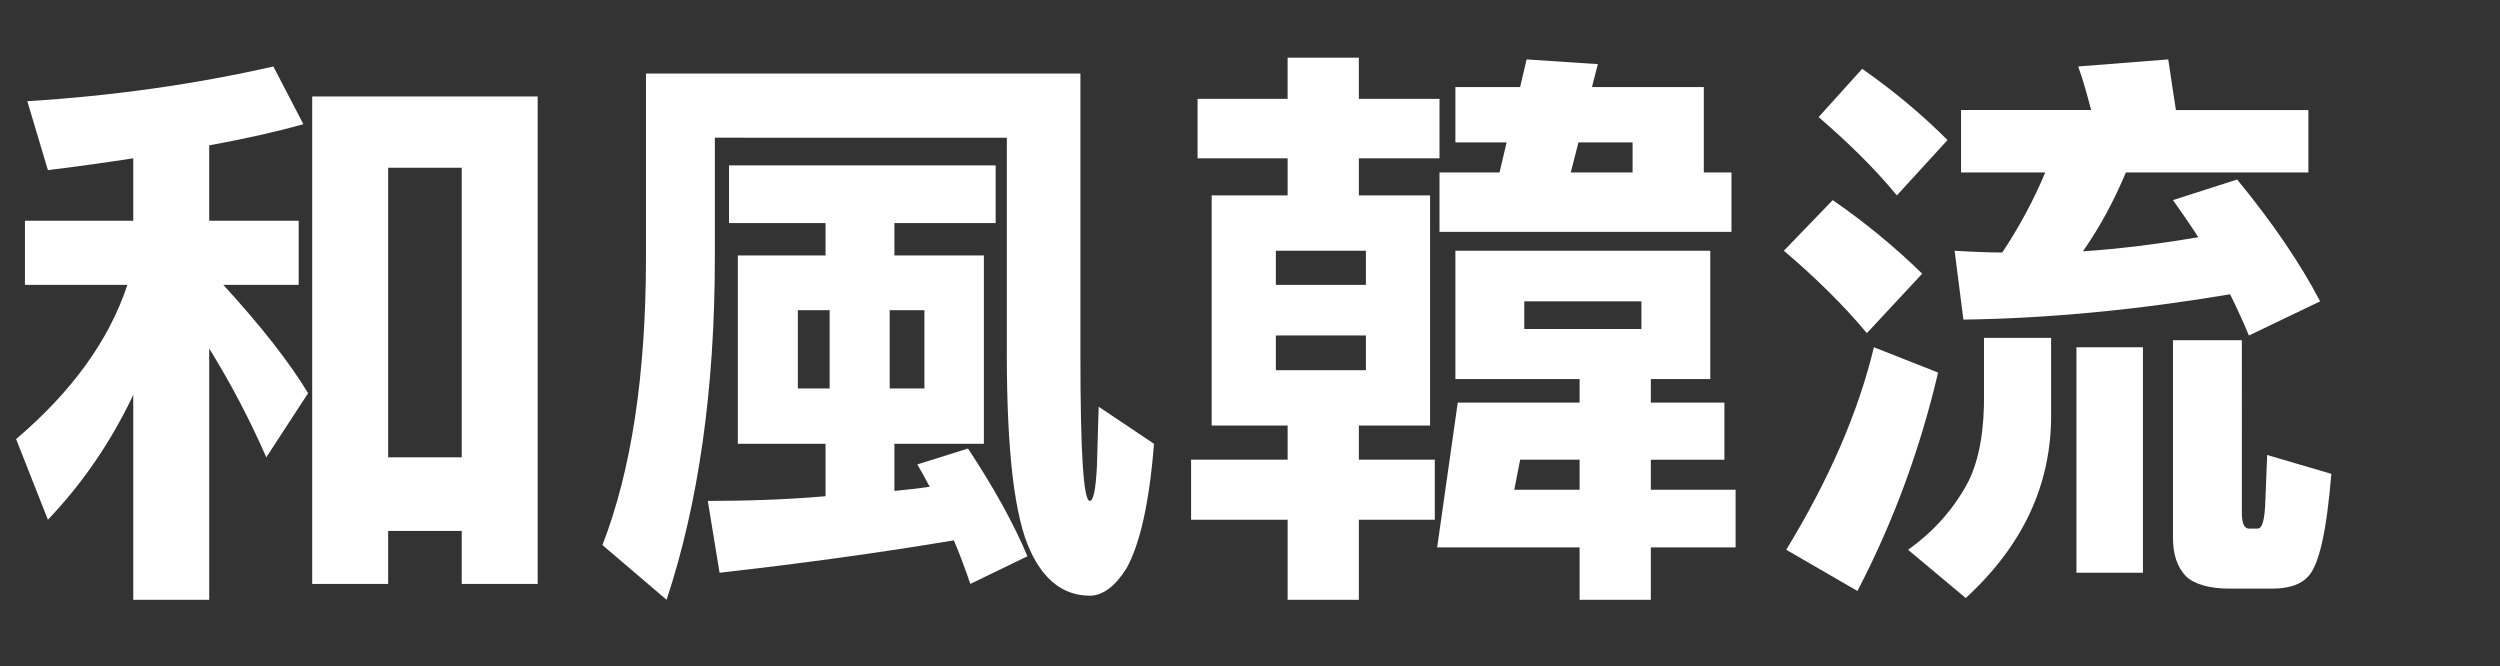<?xml version="1.0" encoding="utf-8"?>
<!-- Generator: Adobe Illustrator 16.0.0, SVG Export Plug-In . SVG Version: 6.00 Build 0)  -->
<!DOCTYPE svg PUBLIC "-//W3C//DTD SVG 1.1//EN" "http://www.w3.org/Graphics/SVG/1.1/DTD/svg11.dtd">
<svg version="1.1" xmlns="http://www.w3.org/2000/svg" xmlns:xlink="http://www.w3.org/1999/xlink" x="0px" y="0px" width="867px"
	 height="231px" viewBox="0 0 867 231" enable-background="new 0 0 867 231" xml:space="preserve">
<rect x="0" y="0" width="867" height="231" fill="#333333" stroke="none"/>
<g id="Layer_1" display="none">
	<g display="inline">
		<g>
			<path fill="#FFFFFF" d="M58.566,24.69c13.882,11.024,25.518,21.844,35.112,32.664V36.531
				c28.172-0.408,55.527-3.879,82.067-10.412l11.228,22.456c-22.457,5.513-45.934,8.779-70.227,10.004v21.845h66.144v19.188
				c-2.858,28.582-8.78,50.833-17.964,66.552c-0.817,1.43-1.839,2.859-2.655,4.087c7.349,7.96,15.923,14.901,26.131,21.026
				l-16.739,20.82c-9.594-7.351-17.964-15.311-24.905-23.679c-7.554,7.143-16.537,14.29-26.946,21.232l-15.107-20.008
				c11.841-5.716,21.231-12.453,28.581-19.803c-8.574-13.885-14.493-29.194-17.963-45.524c-1.021,10.207-2.247,19.188-3.676,26.947
				c-2.652,17.556-7.554,35.112-14.903,52.668l-16.943-16.942c1.632,5.306,3.062,10.002,4.286,14.697l-20.823,5.512
				c-0.613-3.674-1.225-7.349-2.041-11.024c-17.557,4.491-34.909,8.576-52.262,11.842l-4.697-25.518c2.857,0,5.922,0,8.779-0.209
				V86.544c-2.45,2.246-4.899,4.286-7.145,5.921L1,66.947c15.309-11.432,28.581-25.518,40.011-42.26h9.595L58.566,24.69
				L58.566,24.69z M40.192,82.056c-1.634-5.716-3.472-10.819-5.512-15.515c-5.104,5.308-10.412,10.616-16.13,15.515H40.192z
				 M93.678,90.834V60.825L79.184,79.606c-8.779-11.637-18.374-22.252-28.581-31.847c-3.676,5.104-7.757,10.002-12.044,14.699
				l17.557-1.225c2.451,6.941,4.49,13.881,6.329,20.822h20.007v74.106H37.742v23.682c5.716-0.82,11.433-1.837,17.557-3.062
				c-1.428-3.88-3.062-7.759-4.696-11.842l17.557-4.699c3.675,6.942,6.736,13.679,9.187,20.212
				C87.963,157.997,93.271,127.989,93.678,90.834z M37.74,100.428v10.208h22.253v-10.208H37.74z M37.74,125.947v11.84h22.253v-11.84
				H37.74z M147.368,150.445c6.124-12.249,10.003-28.58,11.228-48.587h-26.131C134.1,120.23,139.204,136.564,147.368,150.445z"/>
			<path fill="#FFFFFF" d="M325.794,43.676h63.694V66.95H249.851v29.397c0,44.503-7.145,83.087-21.434,115.75l-25.519-21.64
				c13.066-24.294,19.8-55.735,19.8-94.114V43.673h73.29c-1.02-5.511-2.04-10.615-3.062-15.106l30.413-2.451
				C324.162,32.04,324.977,37.959,325.794,43.676z M324.773,71.645v18.374h61.448v22.252h-61.448v22.456h56.753v77.983h-25.519
				v-10.207h-74.31v10.207h-25.52v-77.983h42.259V71.645H324.773z M356.008,179.229v-22.252h-74.31v22.252H356.008z"/>
			<path fill="#FFFFFF" d="M587.104,64.5h-52.67c1.429,11.227,3.678,20.005,6.737,26.538c8.172-7.758,14.699-16.331,19.803-25.722
				l20.625,8.777c-7.76,13.065-17.154,24.703-27.975,34.501c3.878,3.675,7.962,5.307,12.05,5.307c2.648,0,6.12-6.328,10.411-19.189
				l19.19,15.311c-7.962,21.232-17.765,31.849-29.602,31.849c-13.474,0-24.702-4.9-34.093-15.107
				c-0.408-0.204-0.616-0.407-0.821-0.817c-10.615,6.531-22.251,12.248-34.5,16.738l-4.696-13.064
				c-0.205,0.205-0.407,0.408-0.407,0.408c-4.895,3.676-14.087,5.51-27.555,5.51h-10.417l-3.878-22.453
				c8.369,0.611,13.066,0.816,14.295,0.816c3.875,0,6.737-0.205,8.573-1.022c1.226-0.815,2.037-6.532,2.649-17.352h-25.922
				c-2.454,17.964-8.369,33.686-17.964,47.157l-23.885-20.005c11.635-11.433,17.555-26.336,17.555-44.709V42.858h83.294
				c-0.409-5.716-0.409-11.841-0.409-18.169h24.703c0,6.533,0,12.454,0.401,18.169h22.456c-3.676-2.858-7.961-5.92-12.453-8.778
				l15.107-9.391c7.553,3.675,14.491,7.962,20.816,12.659l-7.349,5.511H587.1L587.104,64.5L587.104,64.5z M576.897,185.762h18.987
				v22.251H407.048v-22.251h18.984V144.32h150.866L576.897,185.762L576.897,185.762z M519.327,107.164
				c-4.899-11.432-8.171-25.519-9.8-42.667H450.12v11.229h48.588v15.107c0,11.227-0.618,20.007-1.843,26.335
				C505.444,114.107,512.794,110.84,519.327,107.164z M469.107,185.762V164.94H451.55v20.821H469.107z M509.936,185.762V164.94
				h-18.374v20.821H509.936z M551.378,185.762V164.94h-19.184v20.821H551.378z"/>
			<path fill="#FFFFFF" d="M719.393,38.981h75.125v35.112h-21.434v60.633h-66.14c-1.841,2.45-3.677,4.9-5.312,7.146h94.52v19.188
				H759.2c-4.49,6.533-9.596,12.25-15.105,16.947c16.943,3.264,34.298,6.941,52.057,10.818l-14.29,20.822
				c-18.988-6.123-39.403-11.635-61.245-16.738c-1.633,0.816-3.267,1.427-4.701,2.037c-22.654,8.575-52.873,13.68-90.437,15.519
				l-8.78-21.643c27.152-0.203,48.588-1.633,64.108-4.284c-13.884-2.649-28.172-5.104-42.672-7.557
				c6.124-4.896,11.841-10.208,17.154-15.922h-39.403v-19.188h56.547c1.84-2.451,3.676-4.698,5.309-7.146h-40.216V74.094h-20.007
				V38.981h69.818c-1.226-4.696-2.449-8.983-3.677-12.862l32.663-3.062C717.35,28.365,718.371,33.673,719.393,38.981z
				 M768.999,66.132V58.17H643.041v7.962H768.999z M746.747,92.468v-7.962H663.66v7.962H746.747z M746.747,108.392H663.66v7.962
				h83.087V108.392z M685.707,161.06c-2.036,2.245-3.878,4.285-5.921,6.33c11.841,1.631,23.886,3.674,36.339,5.715
				c5.513-3.267,10.617-7.349,15.105-12.045H685.707z"/>
		</g>
	</g>
</g>
<g id="Layer_2">
	<g>
		<g>
			<path fill="#FFFFFF" d="M105.211,43.06c-9.389,2.655-20.415,5.104-32.662,7.349v26.131h31.03v22.251H77.449
				c13.065,14.29,22.865,26.743,29.396,37.565l-14.493,22.251c-5.717-13.067-12.25-25.519-19.802-37.767v87.168H46.214v-71.041
				c-7.758,16.331-17.557,30.622-29.603,43.28L5.587,152.28c19.394-16.538,32.255-34.298,38.584-53.488H8.649V76.541h37.565V54.899
				c-9.391,1.43-19.19,2.859-29.603,4.084L9.467,35.099c29.804-1.839,58.386-5.92,85.334-12.046L105.211,43.06z M186.462,202.499
				h-26.334v-18.375h-25.519v18.375h-26.335V33.465h78.186L186.462,202.499L186.462,202.499z M160.128,158.605V58.166h-25.519
				v100.439H160.128z"/>
			<path fill="#FFFFFF" d="M374.687,25.503v97.174c0,34.094,1.021,51.036,3.267,51.036c1.225,0,2.037-3.879,2.45-11.839
				c0,0,0.21-6.941,0.613-20.824l19.189,12.861c-1.633,20.62-4.897,34.91-9.595,43.279c-3.878,6.126-8.165,9.389-12.657,9.389
				c-8.982,0-15.922-5.307-20.618-15.515c-5.512-11.637-8.172-34.501-8.172-68.39v-74.92H247.911v41.441
				c0,45.934-5.716,85.54-16.739,118.813l-22.251-18.987c10.002-25.723,15.105-58.999,15.105-99.827V25.502h11.841h138.82V25.503z
				 M345.291,57.35v20.006h-35.113v11.229h31.029v65.327h-31.029v16.333c4.088-0.41,8.17-0.816,12.248-1.429
				c-1.429-2.652-2.858-5.309-4.287-7.757l17.557-5.511c8.78,13.273,15.718,25.725,20.624,37.358l-19.803,9.596
				c-1.836-5.312-3.677-10.416-5.716-15.104c-26.947,4.489-54.1,8.166-81.251,11.225l-4.083-24.906
				c12.861,0,26.539-0.404,40.829-1.629v-18.171h-30.417V88.589h30.417V77.362H252.82V57.354h92.473V57.35H345.291z M287.72,107.569
				h-11.024v27.153h11.024V107.569z M320.588,107.569h-12.05v27.153h12.05V107.569z"/>
			<path fill="#FFFFFF" d="M446.549,34.282V19.991h24.698v14.291h27.973v20.617h-27.972v12.862h24.701v79.823h-24.701v11.84h26.339
				v20.823h-26.339v27.763H446.55v-27.763h-33.48v-20.823h33.48v-11.84h-26.339V67.761h26.339V54.899h-31.234V34.282H446.549
				L446.549,34.282z M473.699,98.791V86.95h-31.234v11.841H473.699z M473.699,116.348h-31.234v12.045h31.234V116.348z
				 M593.127,86.951v44.504h-20.62v8.168h25.519v19.803h-25.519v10.412h29.397v20.008h-29.397v18.167h-24.702v-18.167h-49.402
				l7.145-50.219h42.255v-8.166h-43.074V86.954L593.127,86.951L593.127,86.951z M554.135,22.237l-2.043,7.961h38.789v29.603h9.594
				v20.617H499.217V59.801h20.825l2.449-10.413H504.73v-19.19h22.449l2.245-9.595L554.135,22.237z M547.805,159.424h-20.619
				l-2.04,10.411h22.659V159.424z M569.241,104.507h-40.62v9.595h40.62V104.507z M566.179,59.801V49.388h-18.782l-2.654,10.413
				H566.179z"/>
			<path fill="#FFFFFF" d="M666.621,94.913l-19.19,20.618c-8.168-9.797-17.762-19.188-28.785-28.58l16.944-17.556
				C646.818,77.153,657.229,85.725,666.621,94.913z M672.131,129.208c-6.124,26.132-15.311,51.448-27.974,75.738l-24.697-14.291
				c14.697-24.089,24.904-47.36,30.411-70.227L672.131,129.208z M675.398,48.571l-17.557,19.19
				c-7.753-9.39-16.938-18.373-27.146-27.15l15.103-16.74C656.616,31.423,666.415,39.588,675.398,48.571z M711.328,143.295
				c0.205,24.498-9.595,45.728-29.602,64.104l-20.013-16.741c9.187-6.533,16.133-14.493,21.027-23.885
				c3.678-7.555,5.513-17.763,5.313-30.826v-18.782h23.273V143.295L711.328,143.295z M754.606,38.161h45.934v21.641h-63.283
				c-4.283,10.208-9.188,19.188-14.904,27.355c12.248-0.817,25.728-2.451,40.013-4.9c-2.858-4.491-5.925-8.779-8.78-12.861
				l22.257-7.145c12.242,14.903,21.843,28.989,28.777,42.257l-24.697,11.841c-2.042-4.9-4.288-9.798-6.531-14.29
				c-31.644,5.308-62.47,8.37-92.48,8.778l-3.062-23.886c6.53,0.409,12.045,0.614,16.535,0.614
				c5.715-8.575,10.818-17.965,14.903-27.765h-29.194V38.159h45.113c-1.427-5.511-2.858-10.615-4.491-15.106l31.234-2.451
				C752.771,26.524,753.79,32.444,754.606,38.161z M743.176,120.432v78.188h-23.068v-78.188H743.176z M777.472,177.798
				c0,3.677,0.82,5.512,2.456,5.512h3.062c1.633,0,2.456-3.267,2.654-10.002c0,0,0.204-5.104,0.612-15.517l22.252,6.534
				c-1.634,20.006-4.283,31.847-8.165,35.725c-2.456,2.655-6.533,4.084-12.453,4.084h-14.494c-7.141,0-12.244-1.429-15.312-4.287
				c-3.062-3.269-4.491-7.555-4.491-13.27v-68.595h23.889L777.472,177.798L777.472,177.798z"/>
		</g>
	</g>
</g>
<g id="Layer_3" display="none">
	<g display="inline">
		<g>
			<path fill="#FFFFFF" d="M84.39,49.591V18.56h27.968v31.031h71.044v91.663h-71.044v65.325H84.39v-65.325H15.796V49.591H84.39z
				 M84.39,73.476H42.947v43.891H84.39V73.476z M156.249,73.476h-43.892v43.891h43.892V73.476z"/>
			<path fill="#FFFFFF" d="M327.734,118.185l-11.223,4.083v11.023h75.735v20.823h-51.444c16.331,10.004,35.726,17.762,58.596,23.068
				l-14.291,23.068c-13.067-3.469-27.765-11.025-43.69-22.455c-9.388-6.532-17.763-13.271-24.903-20.618v49.401h-24.703v-49.811
				c-8.166,9.392-16.536,16.944-25.313,22.66c-14.29,8.983-29.397,15.924-45.729,20.822l-11.024-23.068
				c22.047-4.899,40.83-12.657,55.935-23.068h-51.241v-20.823h77.372v-13.475h6.942c-3.063-7.755-6.53-14.696-10.208-20.82
				l22.456-6.329C316.302,98.79,321.813,107.365,327.734,118.185z M254.239,32.852V18.56h26.336v14.292h18.378v20.617h-18.378V66.33
				h-26.336V53.468h-40.624V32.852H254.239z M392.244,82.253c-42.461,6.534-99.215,9.595-169.85,9.595l-7.143-22.252
				c67.775,0,123.713-2.449,167.4-7.35L392.244,82.253z M270.98,121.245l-26.335,9.595c-3.878-11.432-8.575-21.231-14.291-29.396
				l22.456-6.33C258.528,101.24,264.447,110.019,270.98,121.245z M326.917,32.852V18.56h26.335v14.292h39.811v20.617h-39.811v9.595
				h-26.335v-9.595H306.91V32.852H326.917z M381.833,97.36c-5.104,12.656-12.453,24.088-22.255,34.296l-22.254-15.921
				c10.82-8.779,18.576-17.558,23.067-26.336L381.833,97.36z"/>
			<path fill="#FFFFFF" d="M461.246,82.253h9.388c4.087-6.735,7.758-14.493,11.027-23.067l21.436,5.513
				c-2.654,6.94-5.313,12.86-7.962,17.555h17.552v20.824h-35.93v12.658h31.847v21.64h-25.109
				c9.798,6.94,17.352,12.861,22.863,18.168l-13.678,21.64c-4.696-6.531-9.998-12.86-15.923-18.985v45.321h-23.07v-43.894
				c-7.961,12.656-18.372,23.885-31.024,33.479l-10.417-25.519c17.154-9.389,29.606-19.596,36.957-30.217h-27.356v-21.637h31.847
				v-12.658h-35.93V82.25h19.598c-2.455-5.919-5.104-11.839-8.368-17.555l23.066-4.697
				C455.734,66.535,458.797,74.086,461.246,82.253z M480.026,36.729h27.152v20.824h-84.517V36.729h30.412
				c-1.017-4.288-2.245-8.574-3.469-12.657l26.339-5.513C477.578,24.072,478.803,30.197,480.026,36.729z M600.475,45.508
				c-16.329,6.532-35.516,10.002-57.567,10.819v29.193h56.753v22.251h-14.493v98.807h-24.699v-98.807h-17.767
				c-1.224,41.647-9.386,74.514-24.497,98.195l-20.619-17.558c13.678-21.234,20.619-49.61,20.619-85.336V36.114
				c28.988,0,52.875-4.491,71.859-13.678L600.475,45.508z"/>
			<path fill="#FFFFFF" d="M688.055,65.718c11.841-11.84,21.027-26.947,27.152-45.729l25.518,4.083
				c-2.455,6.737-5.312,13.065-8.17,19.189h70.431V66.33h-83.696c-4.898,6.941-10.002,13.474-15.521,19.19h84.115v18.985
				c-22.457,25.317-33.689,37.768-33.689,37.768c-14.29,16.131-21.433,25.928-21.433,29.397c0,4.9,4.084,7.146,12.453,7.146h23.479
				c5.921,0,9.187-5.925,10.001-17.761c0,0,0.406-3.267,1.228-10.207l24.697,5.511c-2.646,20.822-6.327,33.684-11.022,38.991
				c-4.084,4.286-12.453,6.532-24.906,6.532h-29.195c-16.128,0-27.556-2.452-34.093-7.35c-5.309-4.697-7.753-9.188-7.753-14.087
				c0-8.572,6.941-20.821,21.232-37.153c0,0,9.595-11.432,29.194-34.705h-47.161V88.582c-1.224,1.225-2.246,2.244-3.26,3.267
				l-9.596-14.495v106.972h-23.068v-14.292h-15.923v16.74h-23.069V37.542h62.064L688.055,65.718L688.055,65.718z M664.987,148.396
				V59.185h-15.923v89.211H664.987z"/>
		</g>
	</g>
</g>
<g id="Layer_4" display="none">
	<g display="inline">
		<g>
			<path fill="#FFFFFF" d="M173.805,24.072v74.105h-27.152v12.045h35.114v20.619h-35.114v13.678h41.442v21.436h-54.712
				c15.72,3.674,34.297,9.391,55.528,16.741l-12.659,23.883c-22.864-10.819-44.3-18.988-63.897-24.7l12.249-15.924H71.936
				l12.453,14.494c-20.823,12.454-41.442,21.231-62.062,26.13l-11.227-23.067c17.761-2.857,35.93-8.575,54.302-17.557H11.099V144.52
				h39.809v-13.678H16.611v-20.619h34.297V98.177H24.572V24.072H173.805z M87.655,52.04v-8.779H50.092v8.779H87.655z M87.655,69.597
				H50.092v9.39h37.563V69.597z M121.135,98.177H76.428v12.044h44.708V98.177z M121.135,144.518V130.84H76.428v13.678H121.135z
				 M112.356,52.04h35.931v-8.779h-35.931V52.04L112.356,52.04z M148.287,69.597h-35.931v9.39h35.931V69.597z"/>
			<path fill="#FFFFFF" d="M388.979,204.332H364.28v-7.96H242.405v7.96h-24.702V24.886H388.98L388.979,204.332L388.979,204.332z
				 M364.276,175.55v-25.11c-2.655,7.758-5.513,13.066-8.781,16.333c-2.858,3.264-6.329,4.896-10.208,4.896
				c-6.125,0-12.453-3.266-18.986-10.206c-1.021-1.02-2.041-2.041-2.858-3.266c-5.104,5.309-10.615,10.003-16.536,14.084
				l-13.065-15.515c-13.679,3.265-28.786,5.92-45.116,7.554l-3.267-20.618c21.64-0.819,41.44-3.88,58.998-8.78v8.982
				c2.455-2.041,5.104-4.491,7.559-6.941c-1.021-2.45-1.843-5.104-2.246-7.555c-3.267-10.819-5.313-27.149-6.533-48.79h-56.14
				V61.632h55.324c-0.21-5.308-0.21-10.616-0.21-16.127h-59.814v130.042h121.88V175.55z M300.582,89.398v43.893h-50.217V89.398
				H300.582z M281.392,105.321h-11.841v12.046h11.841V105.321z M324.876,61.635h14.698c-3.267-3.063-6.33-5.92-9.595-8.779
				l6.737-7.348h-12.244C324.467,51.224,324.467,56.735,324.876,61.635z M357.13,55.104l-5.92,6.532h8.367v18.986h-33.886
				c0.818,13.882,2.037,24.701,3.676,32.663c4.491-8.165,8.574-17.76,11.839-28.58l18.375,7.962
				c-6.53,20.415-13.47,35.93-20.819,46.953c2.246,3.879,4.492,5.716,6.53,5.716c0.82,0,1.634-2.04,2.246-6.532
				c0,0,0.407-3.265,1.631-10.207l15.108,8.37V45.508h-18.578C349.782,48.57,353.66,51.837,357.13,55.104z"/>
			<path fill="#FFFFFF" d="M596.392,25.706v23.885h-76.146c-2.041,7.757-4.491,14.902-6.942,21.436h68.799v135.552h-27.15v-13.474
				h-94.112v13.474h-27.152V71.027h50.833c2.648-6.534,4.894-13.679,6.941-21.436H418.58V25.706H596.392z M554.951,119.816V95.114
				h-94.112v24.703H554.951z M554.951,169.22v-26.334h-94.112v26.334H554.951z"/>
			<path fill="#FFFFFF" d="M731.948,62.247h-38.993v8.78c0,2.856,0.408,4.082,1.633,4.082h16.74c2.857,0,4.282-1.428,4.696-4.288
				c0,0,0.204-2.042,0.818-6.123l19.187,5.511c-1.632,10.616-4.491,16.74-8.573,18.782c-1.427,0.816-3.47,1.429-5.922,1.632v9.188
				h27.152v-9.391c-2.857-0.409-5.104-1.227-6.531-2.655c-2.654-2.45-3.88-5.716-3.88-10.207V22.438h58.999v39.809h-38.177v8.78
				c0,2.856,0.409,4.082,1.634,4.082h19.19c2.448,0,3.674-1.428,3.878-4.288c0,0,0.204-2.042,0.816-6.123l19.189,5.511
				c-1.633,10.616-4.285,16.74-8.369,18.782c-2.449,1.429-6.531,2.041-12.453,2.041h-11.228v8.779h27.975v17.556h-27.975v10.412
				h32.866v18.373h-40.827c10.614,2.857,22.455,7.146,35.936,12.656l-9.596,19.19c5.104-0.203,10.411-0.407,15.923-0.816
				l-3.879,24.703c-22.251,0.404-34.908,0.816-37.971,0.816c-51.854,0-84.517-2.857-97.99-8.371
				c-6.329-2.857-12.044-6.531-16.945-10.819c-4.694,7.35-9.997,14.495-16.127,21.639l-16.737-20.005
				c8.98-8.574,15.518-17.148,19.799-25.519c3.678-6.533,6.738-14.904,9.192-25.519h-21.844
				c6.532-15.517,11.434-29.805,14.903-43.076h-19.801V69.597h47.975c-3.474,15.107-7.759,29.398-13.066,43.075h18.577
				c-2.858,21.437-7.35,38.993-13.474,52.67c-0.205,0.206-0.205,0.408-0.205,0.408c4.492,3.879,9.187,6.738,14.083,8.779
				c2.858,1.226,6.735,2.042,11.839,2.858l-9.799-20.21c12.248-1.635,24.905-5.31,37.767-11.025h-41.039v-18.373h27.152v-10.412
				h-22.254V99.812h22.254v-8.779h-9.596c-6.125,0-10.412-1.021-12.861-3.267c-2.648-2.45-3.874-5.716-3.874-10.207V22.438h59.817
				L731.948,62.247L731.948,62.247z M666.621,48.775l-20.009,15.106c-5.312-9.187-12.86-18.985-23.067-29.397l19.19-12.862
				C651.31,29.788,659.271,38.771,666.621,48.775z M733.172,180.449c6.947,0,24.701-0.612,53.491-2.248
				c-14.493-7.959-27.972-14.085-40.425-18.576l10.002-13.475h-41.033l12.855,14.29c-13.468,8.166-26.742,14.087-39.809,17.558
				C699.487,179.428,714.391,180.243,733.172,180.449z M692.955,47.958h18.379v-9.595h-18.379V47.958z M748.687,127.777v-10.41
				h-27.152v10.41H748.687z M759.098,47.958h17.558v-9.595h-17.558V47.958z"/>
		</g>
	</g>
</g>
<g id="Layer_5" display="none">
	<g display="inline">
		<g>
			<path fill="#FFFFFF" d="M184.216,82.253v24.703h-49.607v59.816c0.205,5.311,2.449,7.961,6.532,7.961h16.739
				c2.041,0,3.676-1.018,4.899-3.47c1.021-1.838,1.837-12.859,2.246-33.073l25.519,5.513c-1.429,24.294-4.287,40.012-8.371,47.362
				c-3.266,5.509-9.391,8.366-17.965,8.366h-36.746c-12.861,0-19.189-8.366-19.189-24.698v-67.777H83.164
				c-1.634,27.355-6.33,47.566-14.087,60.224c-9.595,16.332-24.702,29.603-45.32,40.219L5.587,183.513
				c17.965-7.758,31.031-17.76,39.197-29.601c6.329-9.799,10.208-25.52,11.432-46.955H14.365V82.256L184.216,82.253L184.216,82.253z
				 M166.662,30.401v23.885H32.536V30.401H166.662z"/>
			<path fill="#FFFFFF" d="M276.698,21.622c-1.633,3.062-3.267,5.921-4.9,8.779h116.567v20.823H258.937
				c-8.37,12.25-17.149,22.864-26.131,31.847L208.92,66.33c17.963-12.452,31.641-28.375,40.624-47.771L276.698,21.622z
				 M373.055,86.338c-1.021,29.803-1.428,46.953-1.428,51.853c0,24.906,1.428,37.359,4.696,37.359c1.021,0,1.837-3.062,2.246-9.595
				c0,0,0.205-6.125,1.021-18.373l19.802,11.227c-2.042,16.74-5.716,28.784-10.82,36.339c-4.491,6.53-8.982,10-13.884,10
				c-7.349,0-13.269-3.675-17.76-10.818c-5.716-10.614-8.574-29.194-8.574-56.142v-31.234h-52.671v27.152h5.921
				c5.511-6.943,10.417-14.904,14.908-23.887l23.063,5.514c-3.879,7.351-7.754,13.473-11.433,18.373h17.149v20.006h-49.611v45.32
				H273.43v-42.257c-5.92,8.985-12.044,16.129-18.578,21.843c-10.614,8.779-22.046,15.519-34.093,20.414l-10.411-22.251
				c15.515-4.9,28.785-12.661,39.4-23.069h-32.866v-20.006h24.905c-4.083-6.332-8.779-12.66-14.494-19.19l23.069-4.697
				c6.329,6.942,11.635,14.904,15.718,23.887h7.35v-27.152h-53.487V86.335L373.055,86.338L373.055,86.338z M371.625,60.001v18.373
				H254.239V60.001H371.625z M349.169,180.449l-15.924,18.984c-11.839-11.024-23.068-19.597-33.48-26.336l15.925-14.289
				C330.183,166.974,341.412,174.323,349.169,180.449z"/>
			<path fill="#FFFFFF" d="M467.167,69.597c-4.083,15.312-9.187,29.805-15.311,43.687h21.843
				c-3.266,21.639-8.369,39.4-15.312,53.283c-0.407,0.815-0.611,1.428-0.819,1.837c4.084,3.065,8.37,5.307,12.862,6.942
				c8.979,3.266,28.988,4.897,60.018,5.104c8.166,0,32.256-1.019,72.268-3.265l-3.877,25.519
				c-21.232,0.405-33.48,0.818-36.339,0.818c-51.854,0-84.517-2.451-97.986-7.35c-6.531-2.653-12.453-6.123-17.352-10.207
				c-4.899,6.941-10.818,13.883-17.351,20.62l-17.559-20.62c10.208-8.576,17.559-17.149,22.457-25.519
				c4.083-6.533,7.554-14.905,10.208-25.519h-24.7c7.755-15.721,13.47-30.419,17.554-43.894h-23.272V69.598h52.668V69.597z
				 M467.983,48.775l-21.435,16.739c-6.942-9.798-17.15-20.415-30.418-31.846l20.007-13.678
				C447.773,28.564,458.388,38.158,467.983,48.775z M522.287,30.401V18.56h25.518v11.841h53.493v20.823h-53.493v11.839h46.144
				v56.753h-46.144v3.267c23.068,8.98,40.014,16.536,51.038,23.066l-12.857,19.803c-10.614-7.557-23.271-14.903-38.181-22.048
				v31.643h-25.518v-37.152c-11.024,13.677-24.288,24.699-39.809,33.273l-15.312-23.272c16.944-5.716,32.05-15.312,45.321-28.582
				h-35.727v-56.75h45.525V51.221h-51.854V30.399h51.854V30.401z M522.287,82.253h-21.64v18.375h21.64V82.253z M570.058,82.253
				h-22.254v18.375h22.258L570.058,82.253L570.058,82.253z"/>
			<path fill="#FFFFFF" d="M723.986,18.56c22.658,17.965,51.035,31.44,85.336,40.626l-10.418,25.518
				c-7.35-2.451-14.491-5.307-21.434-8.37v67.572l12.661,7.759c-8.982,8.165-18.781,15.515-29.397,22.048
				c10.616,3.062,23.478,5.104,38.176,5.92l-7.14,24.702c-26.947-2.449-48.179-8.982-64.102-19.803
				c-15.521-10.615-26.947-23.068-33.889-36.95h-23.274v29.397c12.862-1.428,25.112-3.472,36.747-6.125v22.254
				c-22.048,4.898-47.159,8.574-75.738,11.229l-4.081-23.888c6.123-0.206,11.838-0.612,17.555-1.019V77.356
				c-5.717,2.653-11.636,5.104-17.555,7.35l-11.028-25.519c32.663-8.982,60.018-22.457,82.066-40.626L723.986,18.56L723.986,18.56z
				 M699.283,67.964c-1.429-5.717-3.066-10.616-4.701-15.107l31.03-2.45c0.817,5.717,1.633,11.638,2.45,17.558h31.642
				c-17.147-8.574-33.274-18.782-48.382-30.419c-13.885,11.434-29.397,21.438-46.546,30.419H699.283z M751.954,98.995V87.766
				h-81.451v11.229H751.954z M751.954,127.777v-12.045h-81.451v12.045H751.954z M736.846,163.503
				c8.779-4.898,16.739-10.208,23.886-15.924h-41.033C724.599,154.113,730.314,159.422,736.846,163.503z"/>
		</g>
	</g>
</g>
<g id="Layer_6" display="none">
	<g display="inline">
		<g>
			<path fill="#FFFFFF" d="M54.993,112.671c-5.512,26.131-13.679,51.445-24.701,75.738L4.774,173.098
				c13.065-23.681,22.046-46.752,26.946-69.205L54.993,112.671z M50.091,71.027L25.391,83.071
				C20.696,65.923,15.184,50.815,8.65,37.544l22.456-7.144C39.271,44.896,45.6,58.37,50.091,71.027z M101.946,63.063v17.558
				c-2.451,21.027-7.145,41.237-14.086,60.427c-7.758,18.781-15.719,34.093-24.091,45.729L45.396,161.26
				c8.166-9.799,14.699-21.844,19.803-35.726c4.083-10.208,7.35-23.273,9.595-39.196H52.541V63.063H101.946L101.946,63.063z
				 M133.793,55.307c2.45,8.779,5.511,17.148,9.187,25.315c10.208-10.412,18.986-21.64,26.743-33.479l23.273,14.494
				c-11.432,16.128-24.497,30.01-39.196,41.647c10.208,19.189,22.66,36.745,37.563,53.078l-13.679,30.417
				c-18.986-22.864-33.684-48.178-43.892-75.738v72.473c0,13.883-7.555,20.823-22.252,20.823H82.144l-4.899-27.152
				c14.086,1.226,21.843,1.634,23.068,1.634c3.675,0,5.717-1.837,5.717-5.716V18.56h27.764V55.307L133.793,55.307z"/>
			<path fill="#FFFFFF" d="M379.587,26.521v86.15h-63.897v11.023h77.373v21.64h-60.837c18.169,13.474,40.625,23.48,67.168,30.217
				l-15.924,24.699c-13.884-3.879-29.195-12.246-46.342-25.111c-8.168-5.92-15.311-12.044-21.434-18.578v48.588h-25.519v-46.952
				c-3.267,3.675-6.736,7.144-10.615,10.206c-13.678,11.434-31.643,22.252-53.896,32.664l-15.311-24.7
				c16.74-4.896,31.847-11.025,45.117-18.578c6.531-3.675,12.044-7.963,16.127-12.454h-57.162v-21.64h75.739v-11.023h-62.877v-86.15
				H379.587L379.587,26.521z M290.171,60.001V47.958h-36.746v12.044H290.171z M290.171,78.987h-36.746v12.046h36.746V78.987z
				 M315.689,60.001h37.562V47.958h-37.562V60.001z M353.252,78.987h-37.562v12.046h37.562V78.987z"/>
			<path fill="#FFFFFF" d="M501.463,43.261c-8.78,2.042-18.781,4.084-30.219,5.717v24.498h30.219v23.069h-30.215v24.701h25.52
				v83.089h-23.886v-9.595h-27.968v11.839h-23.885v-85.335h26.334V96.542h-34.296V73.473h34.296V52.241
				c-8.166,1.022-16.536,2.042-25.519,2.859l-7.349-24.703c26.54-1.225,51.857-3.879,75.943-7.962L501.463,43.261z M472.883,173.915
				v-32.664h-27.967v32.664H472.883z M508.609,47.958V19.172h24.906v28.786h30.22V19.172h24.698v28.786h13.474v22.252h-13.474
				v136.37h-24.698v-14.288h-30.22v14.288h-24.906V70.209h-11.024V47.958H508.609L508.609,47.958z M563.73,106.956V70.209h-30.217
				v36.747H563.73z M563.73,170.036v-41.442h-30.217v41.442H563.73z"/>
			<path fill="#FFFFFF" d="M659.476,80.619c-3.262,36.338-9.389,66.553-18.374,90.236l-26.336-10.414
				c10.413-22.658,17.149-50.834,20.006-84.515L659.476,80.619z M696.017,154.113c0,6.939,0.817,11.841,2.648,14.29
				c2.455,2.654,7.56,3.878,14.908,3.878h14.491c4.082,0,6.946-1.021,8.78-3.266c1.837-3.675,3.063-16.737,3.877-39.604
				l26.336,11.839c-2.448,23.887-5.921,39.403-10.207,46.546c-5.308,7.756-13.884,11.635-25.722,11.635h-24.294
				c-15.923,0-25.927-3.062-30.009-8.982c-4.287-5.92-6.329-15.923-6.329-30.009V69.595h25.519L696.017,154.113L696.017,154.113z
				 M749.503,58.37l-19.188,23.067c-16.536-19.19-32.256-34.501-46.955-46.137l19.19-16.741
				C722.965,33.667,738.479,46.937,749.503,58.37z M806.868,154.113l-28.58,10.207c-6.94-31.848-15.105-59.202-24.7-82.067
				l24.7-7.146C787.271,94.096,796.866,120.43,806.868,154.113z"/>
		</g>
	</g>
</g>
</svg>
